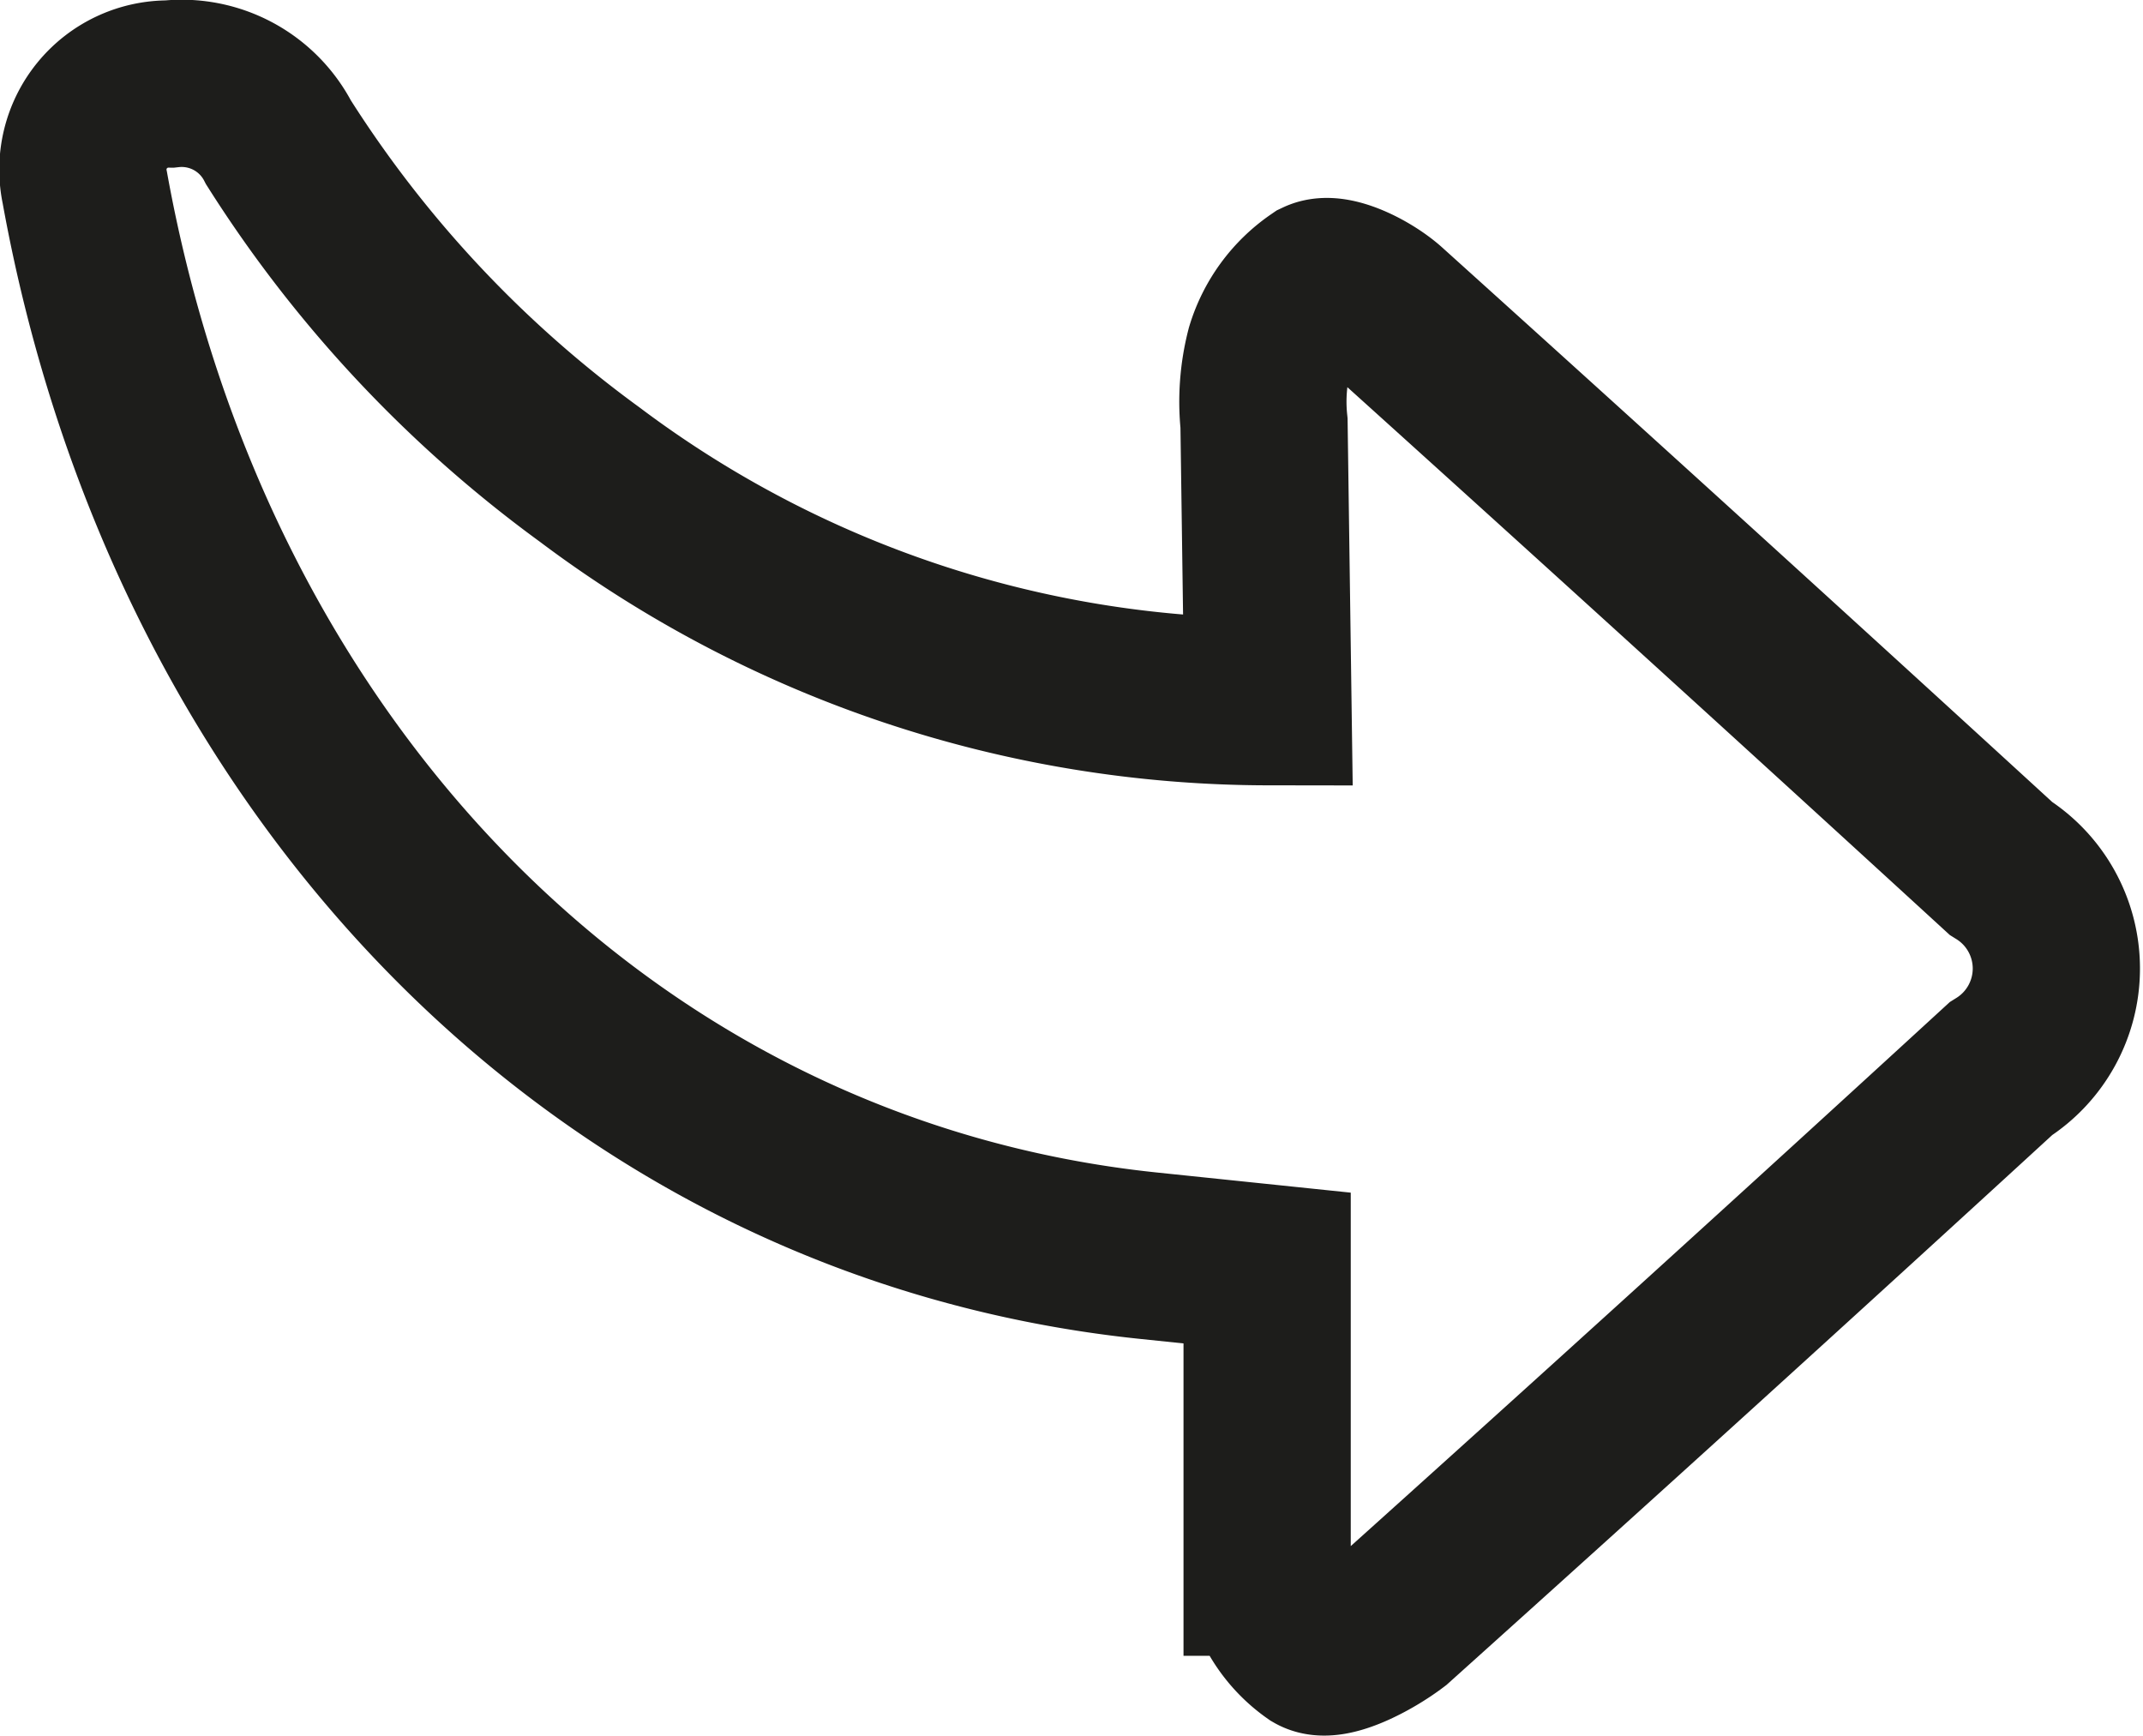 <svg id="Layer_1" data-name="Layer 1" xmlns="http://www.w3.org/2000/svg" viewBox="0 0 27.55 22.32"><defs><style>.cls-1{fill:none;stroke:#1d1d1b;stroke-miterlimit:10;stroke-width:2.15px;}</style></defs><path class="cls-1" d="M746.43,511.67a14.54,14.54,0,0,1-8.72-2.92,15.61,15.61,0,0,1-4-4.27,1.4,1.4,0,0,0-1.4-.75,1.1,1.1,0,0,0-1.09,1.33c1.36,7.52,6.72,13,13.66,13.73l1.54.16v.8c0,1,0,2.08,0,3.11a1.5,1.5,0,0,0,.62,1c.19.11.71-.16,1-.38q3.93-3.53,7.81-7.09a1.52,1.52,0,0,0,0-2.58q-3.95-3.62-7.91-7.19c-.23-.2-.67-.42-.86-.33a1.61,1.61,0,0,0-.63.86,2.65,2.65,0,0,0-.07.94Z" transform="translate(-730.13 -502.65)"/></svg>